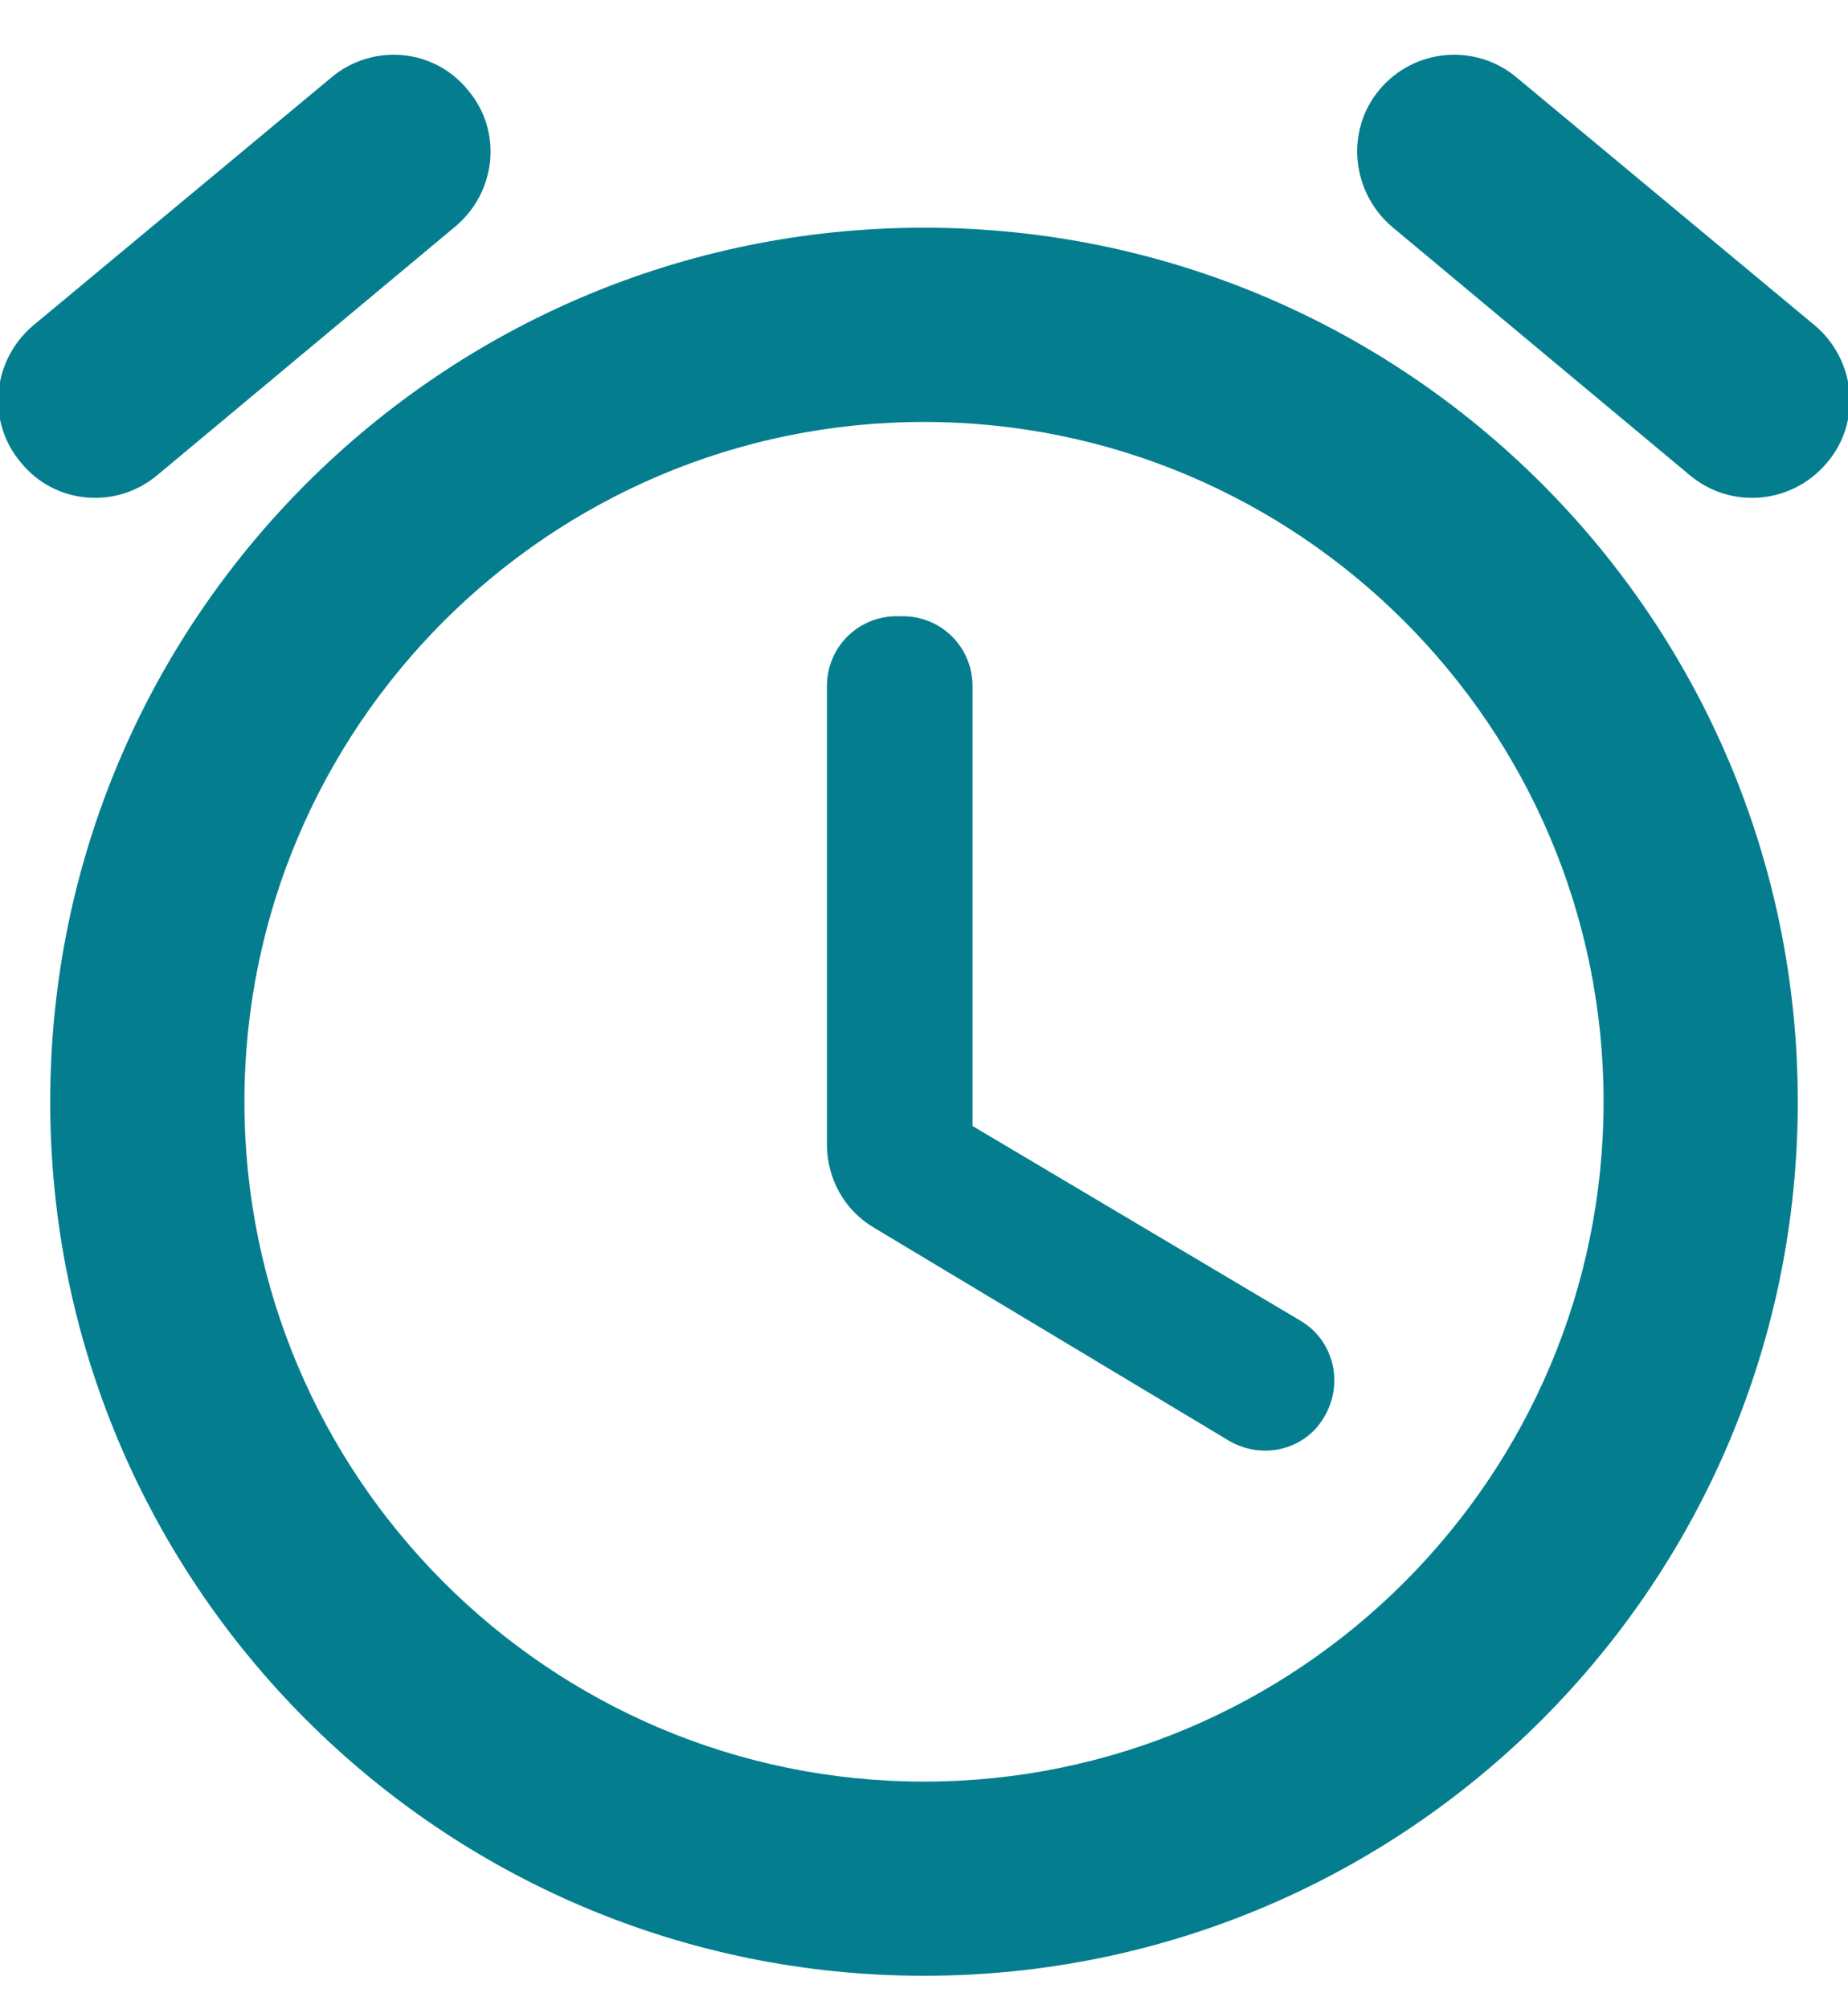 <?xml version="1.0" encoding="UTF-8"?>
<svg width="23px" height="25px" viewBox="0 0 23 25" version="1.1" xmlns="http://www.w3.org/2000/svg" xmlns:xlink="http://www.w3.org/1999/xlink">
    <!-- Generator: Sketch 64 (93537) - https://sketch.com -->
    <title>alarm</title>
    <desc>Created with Sketch.</desc>
    <g id="Web-Flow" stroke="none" stroke-width="1" fill="none" fill-rule="evenodd">
        <g id="Product-Details-Page-UPDATE" transform="translate(-775, -563)">
            <g id="-Round-/-Action-/-alarm" transform="translate(772, 561)">
                <g>
                    <polygon id="Path" points="0 0 29 0 29 29 0 29"></polygon>
                    <path d="M19.176,18.427 L15.104,16.01 L15.104,10.537 C15.104,10.053 14.717,9.667 14.234,9.667 L14.162,9.667 C13.678,9.667 13.292,10.053 13.292,10.537 L13.292,16.24 C13.292,16.663 13.509,17.062 13.884,17.279 L18.294,19.925 C18.705,20.167 19.237,20.046 19.478,19.635 C19.732,19.212 19.599,18.669 19.176,18.427 L19.176,18.427 Z M25.593,6.054 L21.871,2.96 C21.363,2.538 20.602,2.598 20.167,3.118 C19.744,3.625 19.817,4.386 20.324,4.821 L24.034,7.915 C24.541,8.338 25.302,8.277 25.738,7.758 C26.172,7.25 26.1,6.489 25.593,6.054 L25.593,6.054 Z M4.954,7.915 L8.664,4.821 C9.183,4.386 9.256,3.625 8.821,3.118 C8.398,2.598 7.637,2.538 7.129,2.96 L3.408,6.054 C2.9,6.489 2.828,7.25 3.263,7.758 C3.685,8.277 4.447,8.338 4.954,7.915 Z M14.5,4.833 C8.495,4.833 3.625,9.703 3.625,15.708 C3.625,21.714 8.495,26.583 14.5,26.583 C20.505,26.583 25.375,21.714 25.375,15.708 C25.375,9.703 20.505,4.833 14.5,4.833 Z M14.5,24.167 C9.836,24.167 6.042,20.372 6.042,15.708 C6.042,11.044 9.836,7.25 14.5,7.25 C19.164,7.25 22.958,11.044 22.958,15.708 C22.958,20.372 19.164,24.167 14.5,24.167 Z" id="🔹Icon-Color" fill="#047E8E"></path>
                </g>
            </g>
        </g>
    </g>
</svg>